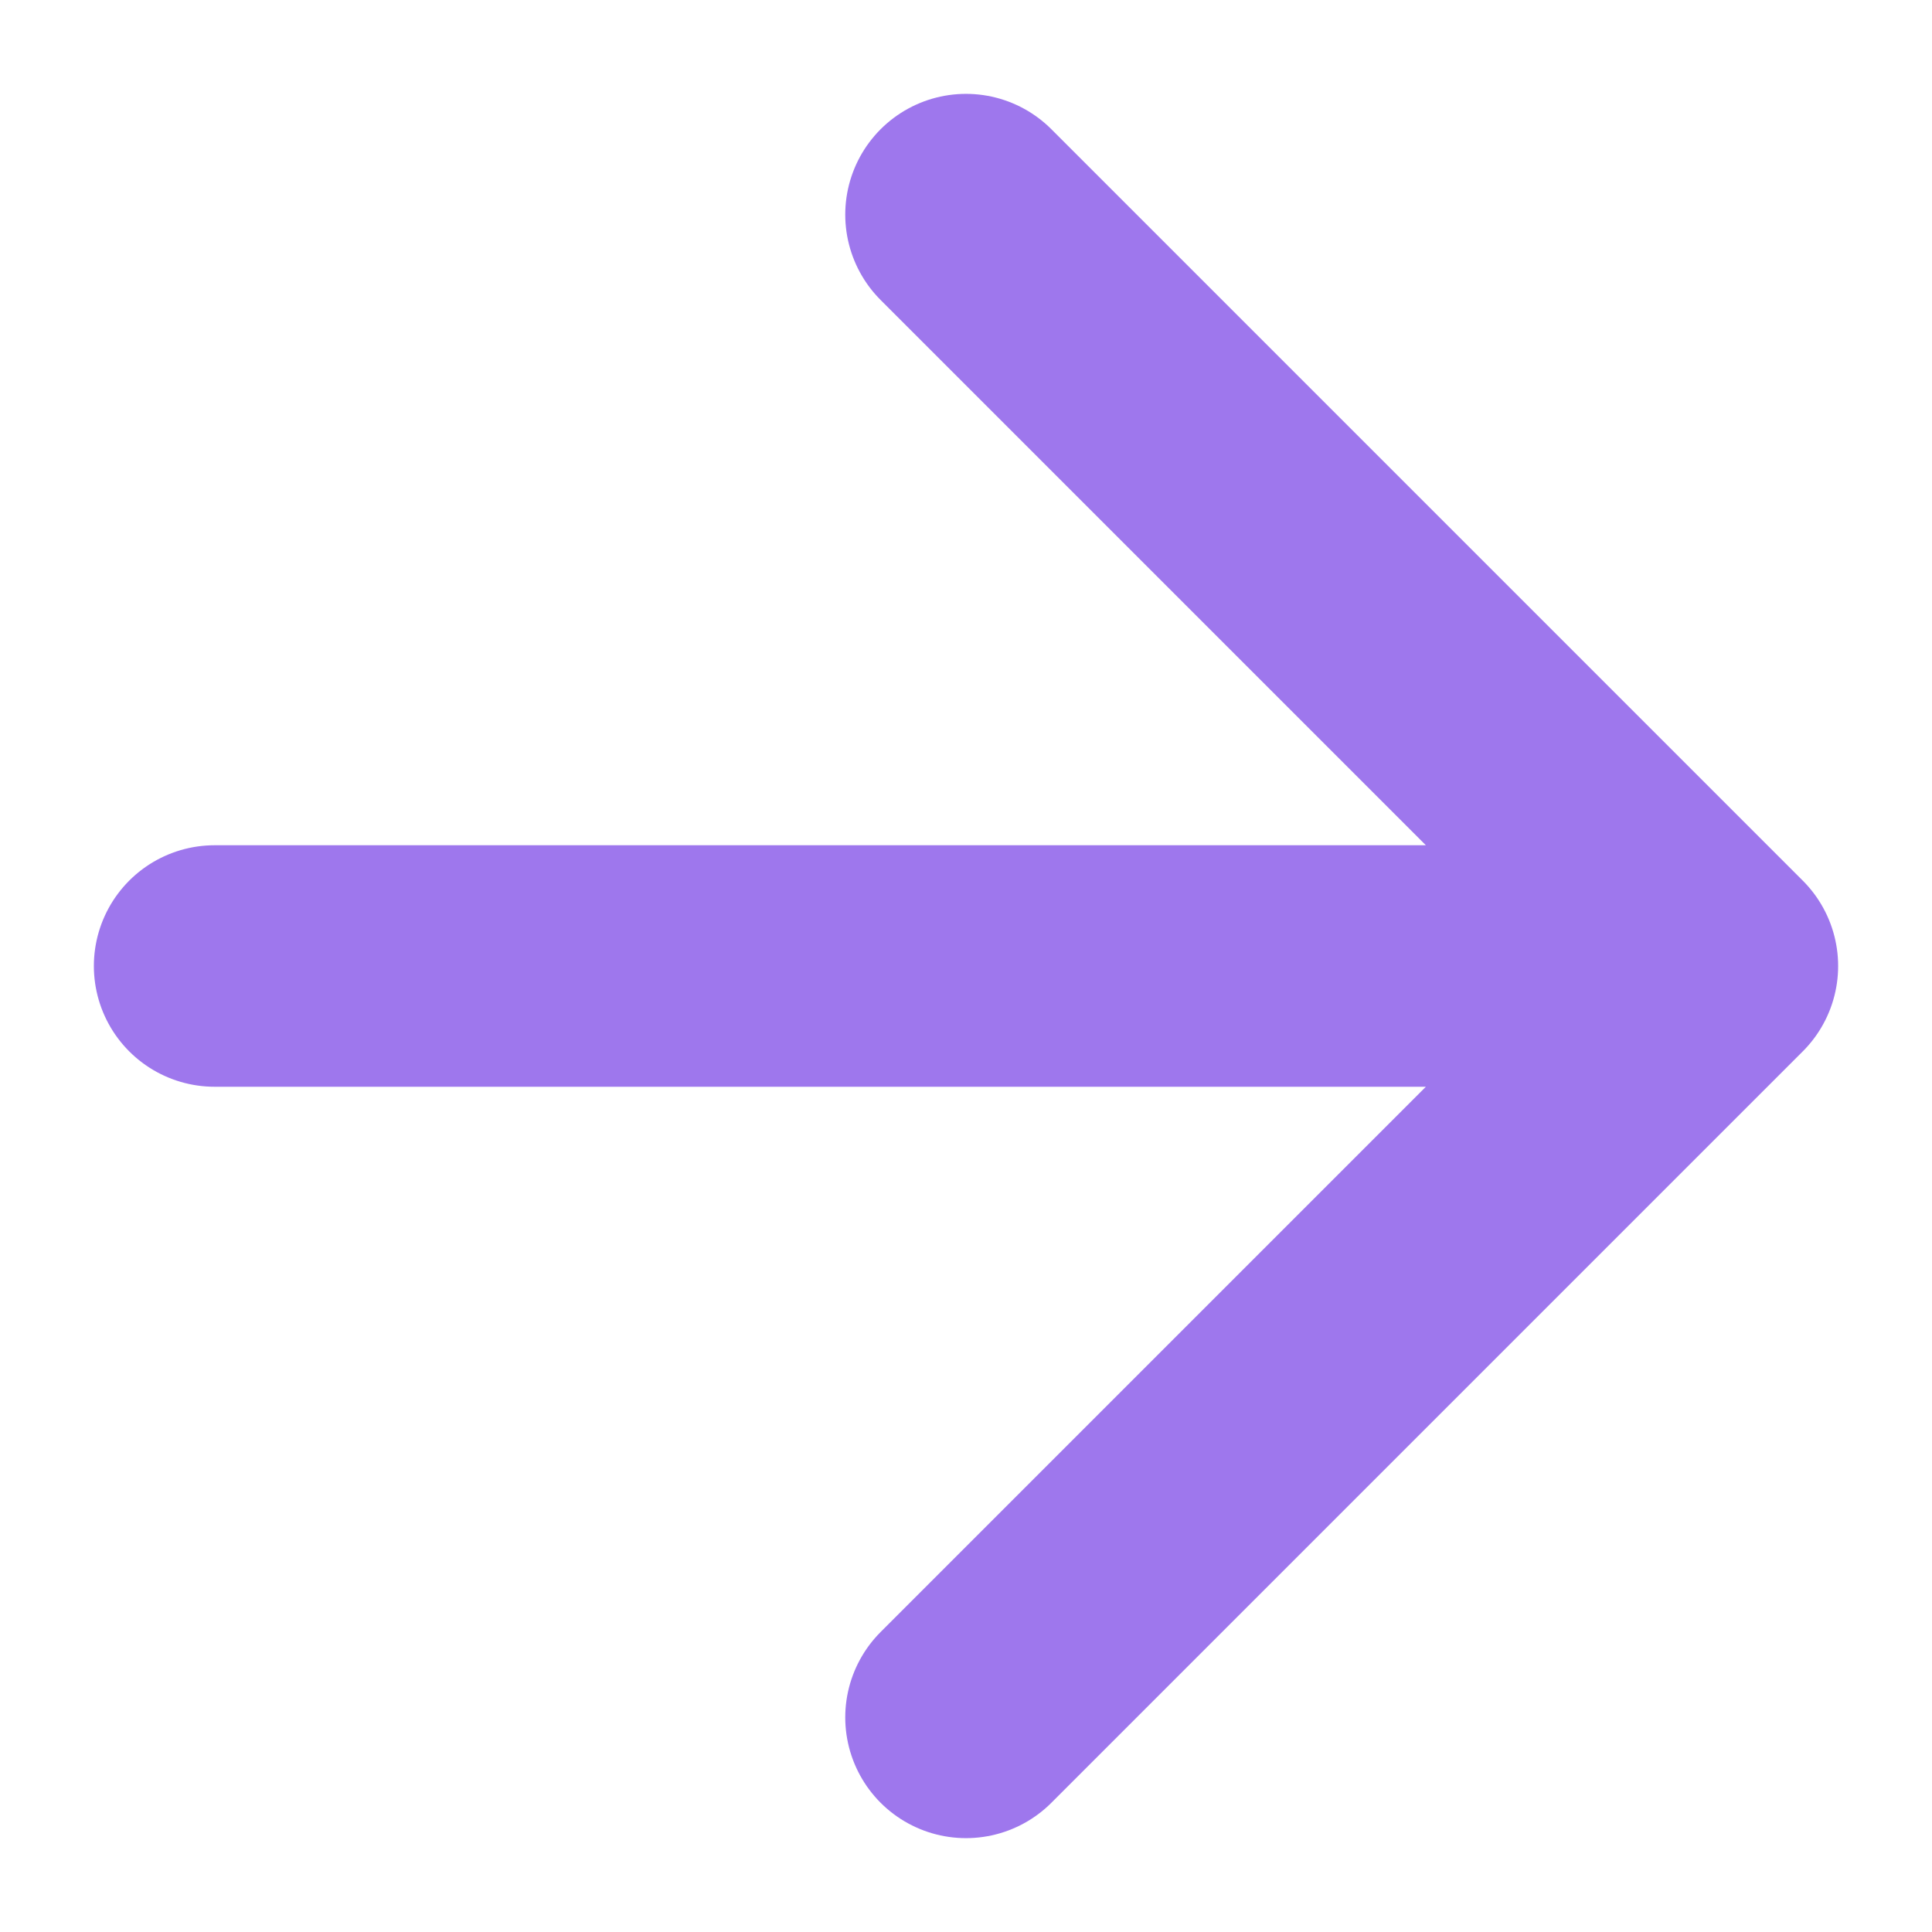 <svg width="12" height="12" viewBox="0 0 12 12" fill="none" xmlns="http://www.w3.org/2000/svg">
    <path d="M1.333 6H10.667M10.667 6L6 1.333M10.667 6L6 10.667" stroke="#9E77ED" stroke-width="1.5"
        stroke-linecap="round" stroke-linejoin="round" />
</svg>